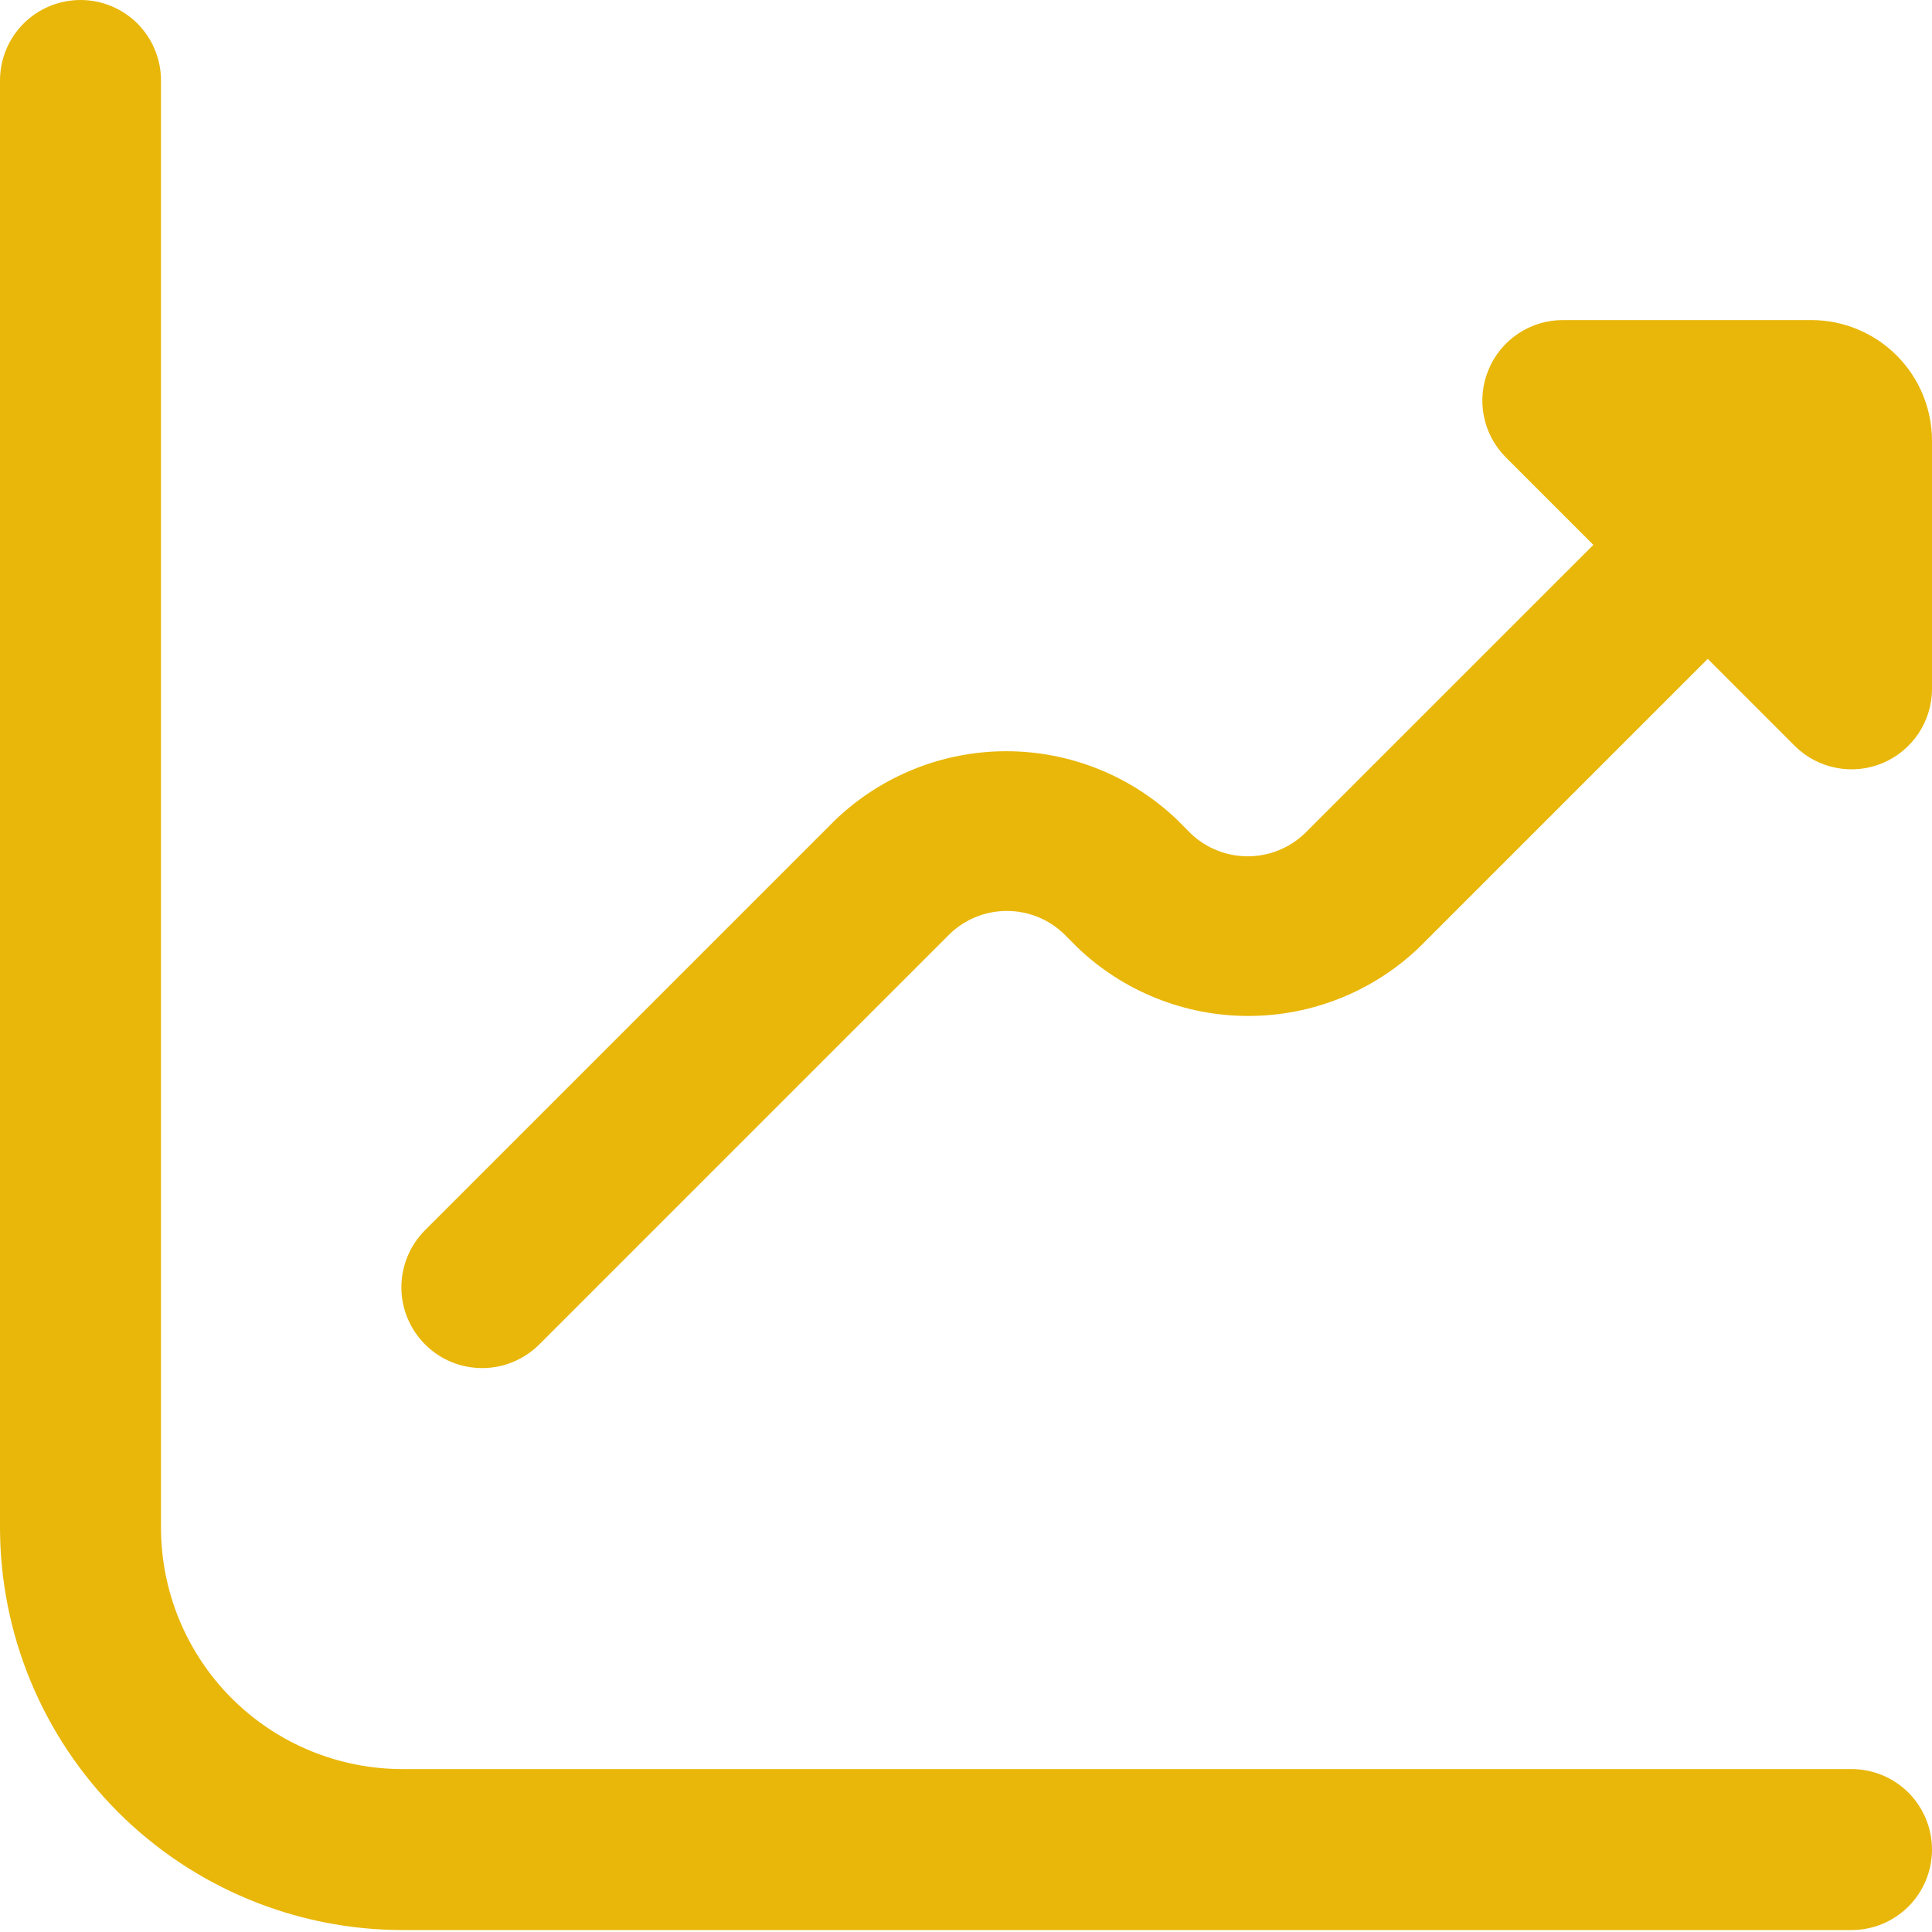 <svg width="36" height="36" viewBox="0 0 36 36" fill="none" xmlns="http://www.w3.org/2000/svg">
<g clip-path="url(#clip0_43_359)">
<path d="M33.75 5.964H29.121C28.825 5.964 28.535 6.052 28.288 6.217C28.041 6.382 27.849 6.616 27.736 6.89C27.622 7.164 27.592 7.465 27.65 7.756C27.708 8.047 27.851 8.315 28.061 8.524L29.69 10.153L24.311 15.531C24.025 15.804 23.645 15.956 23.249 15.956C22.854 15.956 22.474 15.804 22.188 15.531L21.933 15.274C21.076 14.456 19.936 13.998 18.751 13.998C17.565 13.998 16.426 14.456 15.569 15.274L7.919 22.924C7.637 23.207 7.479 23.59 7.479 23.989C7.48 24.388 7.639 24.771 7.922 25.053C8.204 25.335 8.587 25.493 8.986 25.492C9.386 25.492 9.768 25.332 10.05 25.05L17.7 17.4C17.986 17.126 18.366 16.974 18.761 16.974C19.157 16.974 19.537 17.126 19.823 17.4L20.078 17.656C20.935 18.475 22.075 18.931 23.26 18.931C24.445 18.931 25.585 18.475 26.442 17.656L31.821 12.277L33.45 13.906C33.661 14.113 33.927 14.252 34.217 14.308C34.506 14.364 34.806 14.333 35.078 14.22C35.349 14.106 35.582 13.915 35.746 13.67C35.91 13.425 35.999 13.138 36 12.843V8.214C36 7.617 35.763 7.045 35.341 6.623C34.919 6.201 34.347 5.964 33.75 5.964Z" fill="#E9B709"/>
<path d="M34.5 32.964H7.5C6.307 32.964 5.162 32.49 4.318 31.646C3.474 30.802 3 29.657 3 28.464V1.5C3 1.102 2.842 0.721 2.561 0.439C2.279 0.158 1.898 0 1.5 0C1.102 0 0.721 0.158 0.439 0.439C0.158 0.721 0 1.102 0 1.5L0 28.464C0.002 30.452 0.793 32.359 2.199 33.765C3.605 35.171 5.512 35.962 7.5 35.964H34.5C34.898 35.964 35.279 35.806 35.561 35.525C35.842 35.243 36 34.862 36 34.464C36 34.066 35.842 33.685 35.561 33.403C35.279 33.122 34.898 32.964 34.5 32.964Z" fill="#E9B709"/>
</g>
<defs>
<clipPath id="clip0_43_359">
<rect width="36" height="36" fill="white"/>
</clipPath>
</defs>
</svg>
